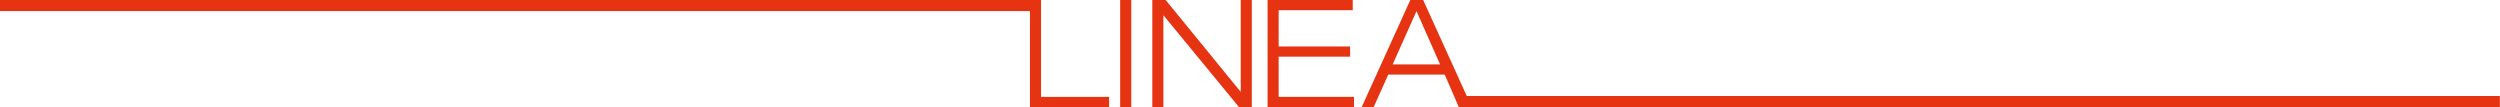<?xml version="1.0" encoding="utf-8"?>
<!-- Generator: Adobe Illustrator 27.5.0, SVG Export Plug-In . SVG Version: 6.00 Build 0)  -->
<svg version="1.1" id="Ebene_1" xmlns="http://www.w3.org/2000/svg" xmlns:xlink="http://www.w3.org/1999/xlink" x="0px" y="0px"
	 viewBox="0 0 1984.3 85.1" style="enable-background:new 0 0 1984.3 85.1;" xml:space="preserve">
<style type="text/css">
	.st0{fill:#E63312;}
</style>
<g>
	<path class="st0" d="M889.1,0h8.8v85h-8.8V0z"/>
	<path class="st0" d="M914.6,0h10.6l59.4,72.7h0.2V0h8.8v85h-10.2l-59.8-72.7h-0.2V85h-8.8V0z"/>
	<path class="st0" d="M1006.1,0h67.6v8.1h-58.8v28.8h56.7V45h-56.7v31.9h59.8V85h-68.6V0z"/>
	<path class="st0" d="M1164.2,76.2L1129.6,0h-10.2l-38.6,85h9.5l11.6-25.8h44.8l11.2,25.8l0,0l0,0h826.3v-8.8H1164.2z M1105.4,51.1
		l18.9-42.3l18.7,42.3H1105.4z"/>
	<polygon class="st0" points="826.3,76.9 826.3,8.8 826.3,8.8 826.3,0 826.3,0 826.3,0 817.5,0 817.5,0 0,0 0,8.8 817.5,8.8 
		817.5,85 880.3,85 880.3,76.9 	"/>
</g>
</svg>
